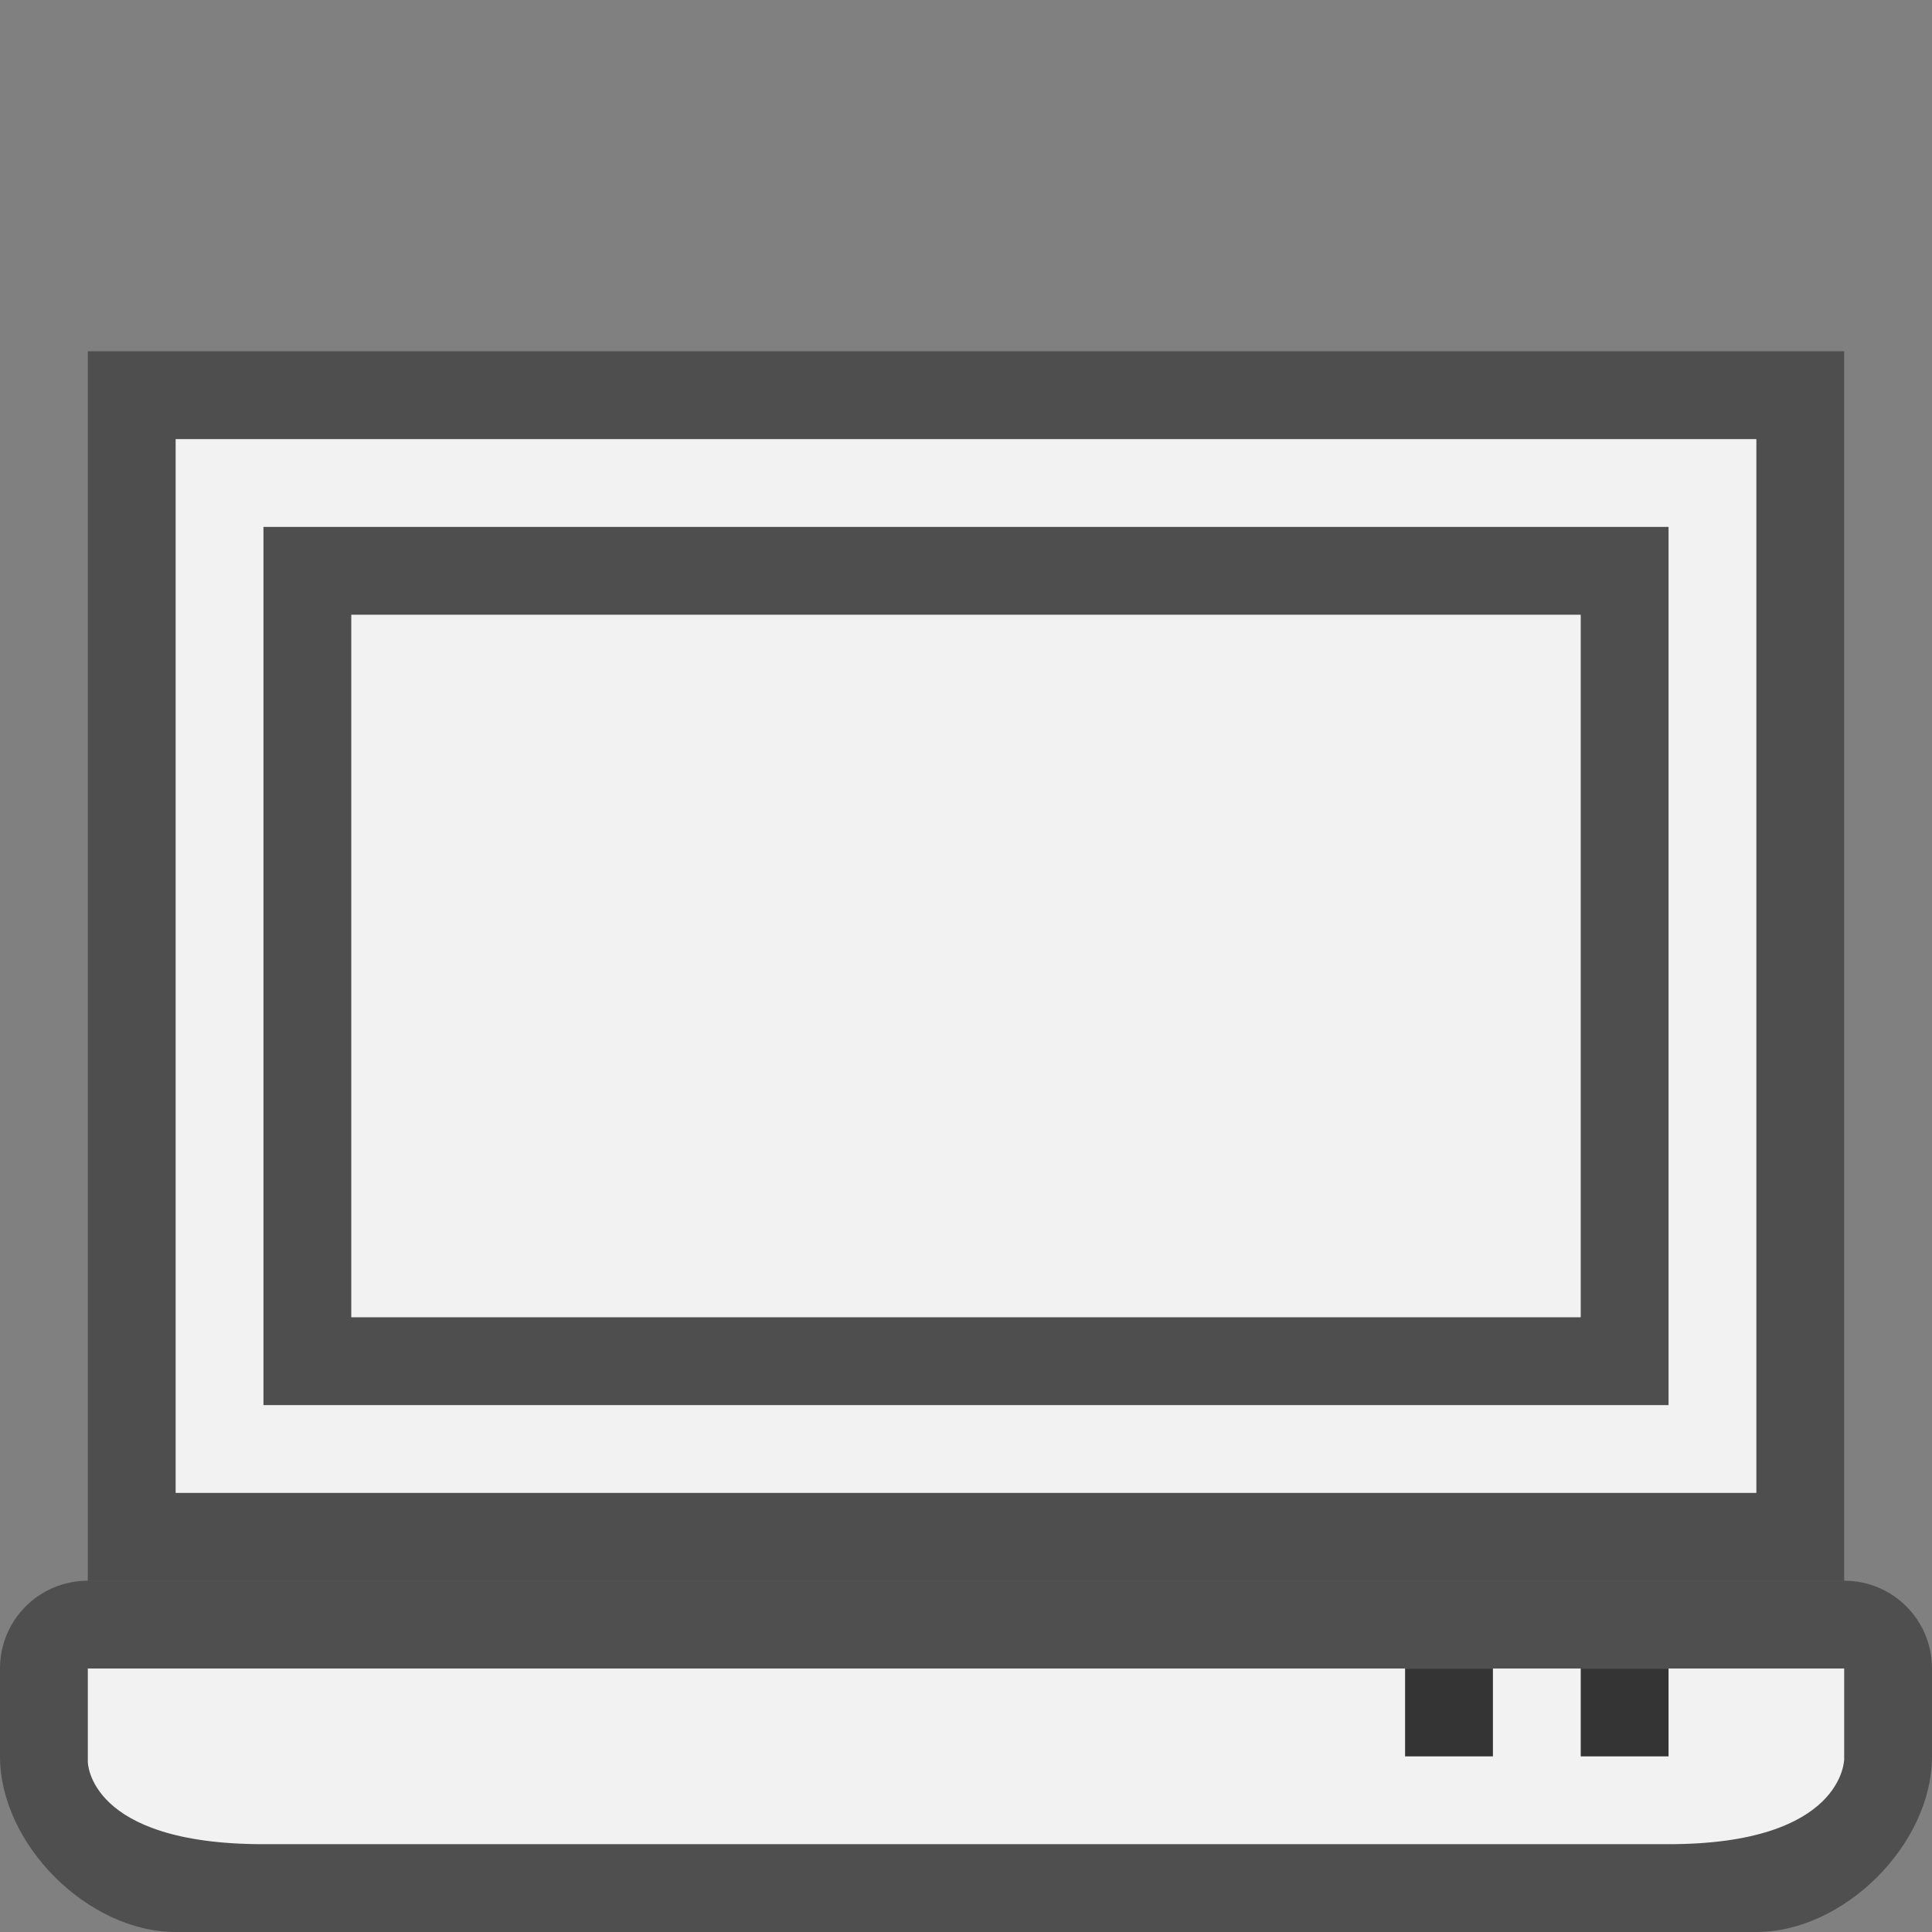 <?xml version="1.0" encoding="UTF-8" standalone="no"?>
<!-- Created with Inkscape (http://www.inkscape.org/) -->

<svg
   xmlns:dc="http://purl.org/dc/elements/1.1/"
   xmlns:cc="http://creativecommons.org/ns#"
   xmlns:rdf="http://www.w3.org/1999/02/22-rdf-syntax-ns#"
   xmlns:svg="http://www.w3.org/2000/svg"
   xmlns="http://www.w3.org/2000/svg"
   xmlns:sodipodi="http://sodipodi.sourceforge.net/DTD/sodipodi-0.dtd"
   xmlns:inkscape="http://www.inkscape.org/namespaces/inkscape"
   width="22"
   height="22"
   id="svg3108"
   version="1.1"
   inkscape:version="0.48.5 r10040"
   sodipodi:docname="video-display.svgz">
  <rect width="100%" height="100%" fill="#808080" stroke="none"/>
  <defs
     id="defs3110" />
  <sodipodi:namedview
     id="base"
     pagecolor="#333333"
     bordercolor="#ff1900"
     borderopacity="1"
     inkscape:pageopacity="0.8"
     inkscape:pageshadow="2"
     inkscape:zoom="2.7994505"
     inkscape:cx="-56.364575"
     inkscape:cy="10.523552"
     inkscape:current-layer="layer1"
     showgrid="false"
     inkscape:grid-bbox="true"
     inkscape:document-units="px"
     fit-margin-top="0"
     fit-margin-left="0"
     fit-margin-right="0"
     fit-margin-bottom="0"
     inkscape:window-width="1366"
     inkscape:window-height="713"
     inkscape:window-x="0"
     inkscape:window-y="-3"
     inkscape:window-maximized="1">
    <inkscape:grid
       type="xygrid"
       id="grid2991" />
  </sodipodi:namedview>
  <g
     id="layer1"
     inkscape:label="Layer 1"
     inkscape:groupmode="layer"
     transform="translate(4.034,-4.3)">
    <g
       transform="translate(-4.034,5.3)"
       id="video-display">
      <rect
         y="-1"
         x="0"
         height="22"
         width="22"
         id="rect3081"
         style="opacity:0;fill:#00d0ff;fill-opacity:0.412;fill-rule:nonzero;stroke:none" />
      <path
         sodipodi:nodetypes="ccscsscsc"
         inkscape:connector-curvature="0"
         id="rect3895"
         d="m 1,3 20,0 c 0,0 0,0.833 0,1.867 L 21,17 c 0,0 -2,1e-6 -1.818,1e-6 l -16.364,0 C 3,17 1,17 1,17 L 1,4.867 C 1,3.833 1,3 1,3 z"
         style="fill:#000000;fill-opacity:0.392;fill-rule:nonzero;stroke:none" />
      <path
         sodipodi:nodetypes="csccccsccccsccccsc"
         inkscape:connector-curvature="0"
         id="rect3851"
         d="m 2,4 c 0,0 0,0.497 0,1 l 0,11 1,0 16,0 1,0 0,-11 c 0,-0.503 0,-1 0,-1 z m 1,1 16,0 c 0,0 0,0 0,1 l 0,8 0,1 L 3,15 3,14 3,6 C 3,4.974 3,5 3,5 z"
         style="fill:#f2f2f2;fill-opacity:1;fill-rule:nonzero;stroke:none" />
      <rect
         ry="0"
         rx="0"
         y="6"
         x="4"
         height="8"
         width="14"
         id="rect3891"
         style="fill:#f2f2f2;fill-opacity:1;fill-rule:nonzero;stroke:none" />
      <path
         inkscape:connector-curvature="0"
         id="rect4137"
         d="m 1,17 20,0 c 0.554,0 1,0.446 1,1 l 0,1 c 0,1 -1,2 -2,2 L 2,21 C 1,21 0,20 0,19 l 0,-1 c 0,-0.554 0.446,-1 1,-1 z"
         style="opacity:0.97;fill:#000000;fill-opacity:0.392;stroke:none"
         sodipodi:nodetypes="sssssssss" />
      <path
         sodipodi:nodetypes="ccczzcc"
         inkscape:connector-curvature="0"
         id="rect3891-6"
         d="m 1,18 20,0 0,1.031 C 21,19.031 21,20 19,20 17,20 5,20 3,20 1,20 1,19.062 1,19.062 z"
         style="fill:#f2f2f2;fill-opacity:1;fill-rule:nonzero;stroke:none" />
      <rect
         y="18"
         x="16"
         height="1"
         width="1"
         id="rect4160"
         style="fill:#000000;fill-opacity:0.784;fill-rule:nonzero;stroke:none" />
      <rect
         y="18"
         x="18"
         height="1"
         width="1"
         id="rect4160-2"
         style="fill:#000000;fill-opacity:0.784;fill-rule:nonzero;stroke:none" />
    </g>
  </g>
</svg>
